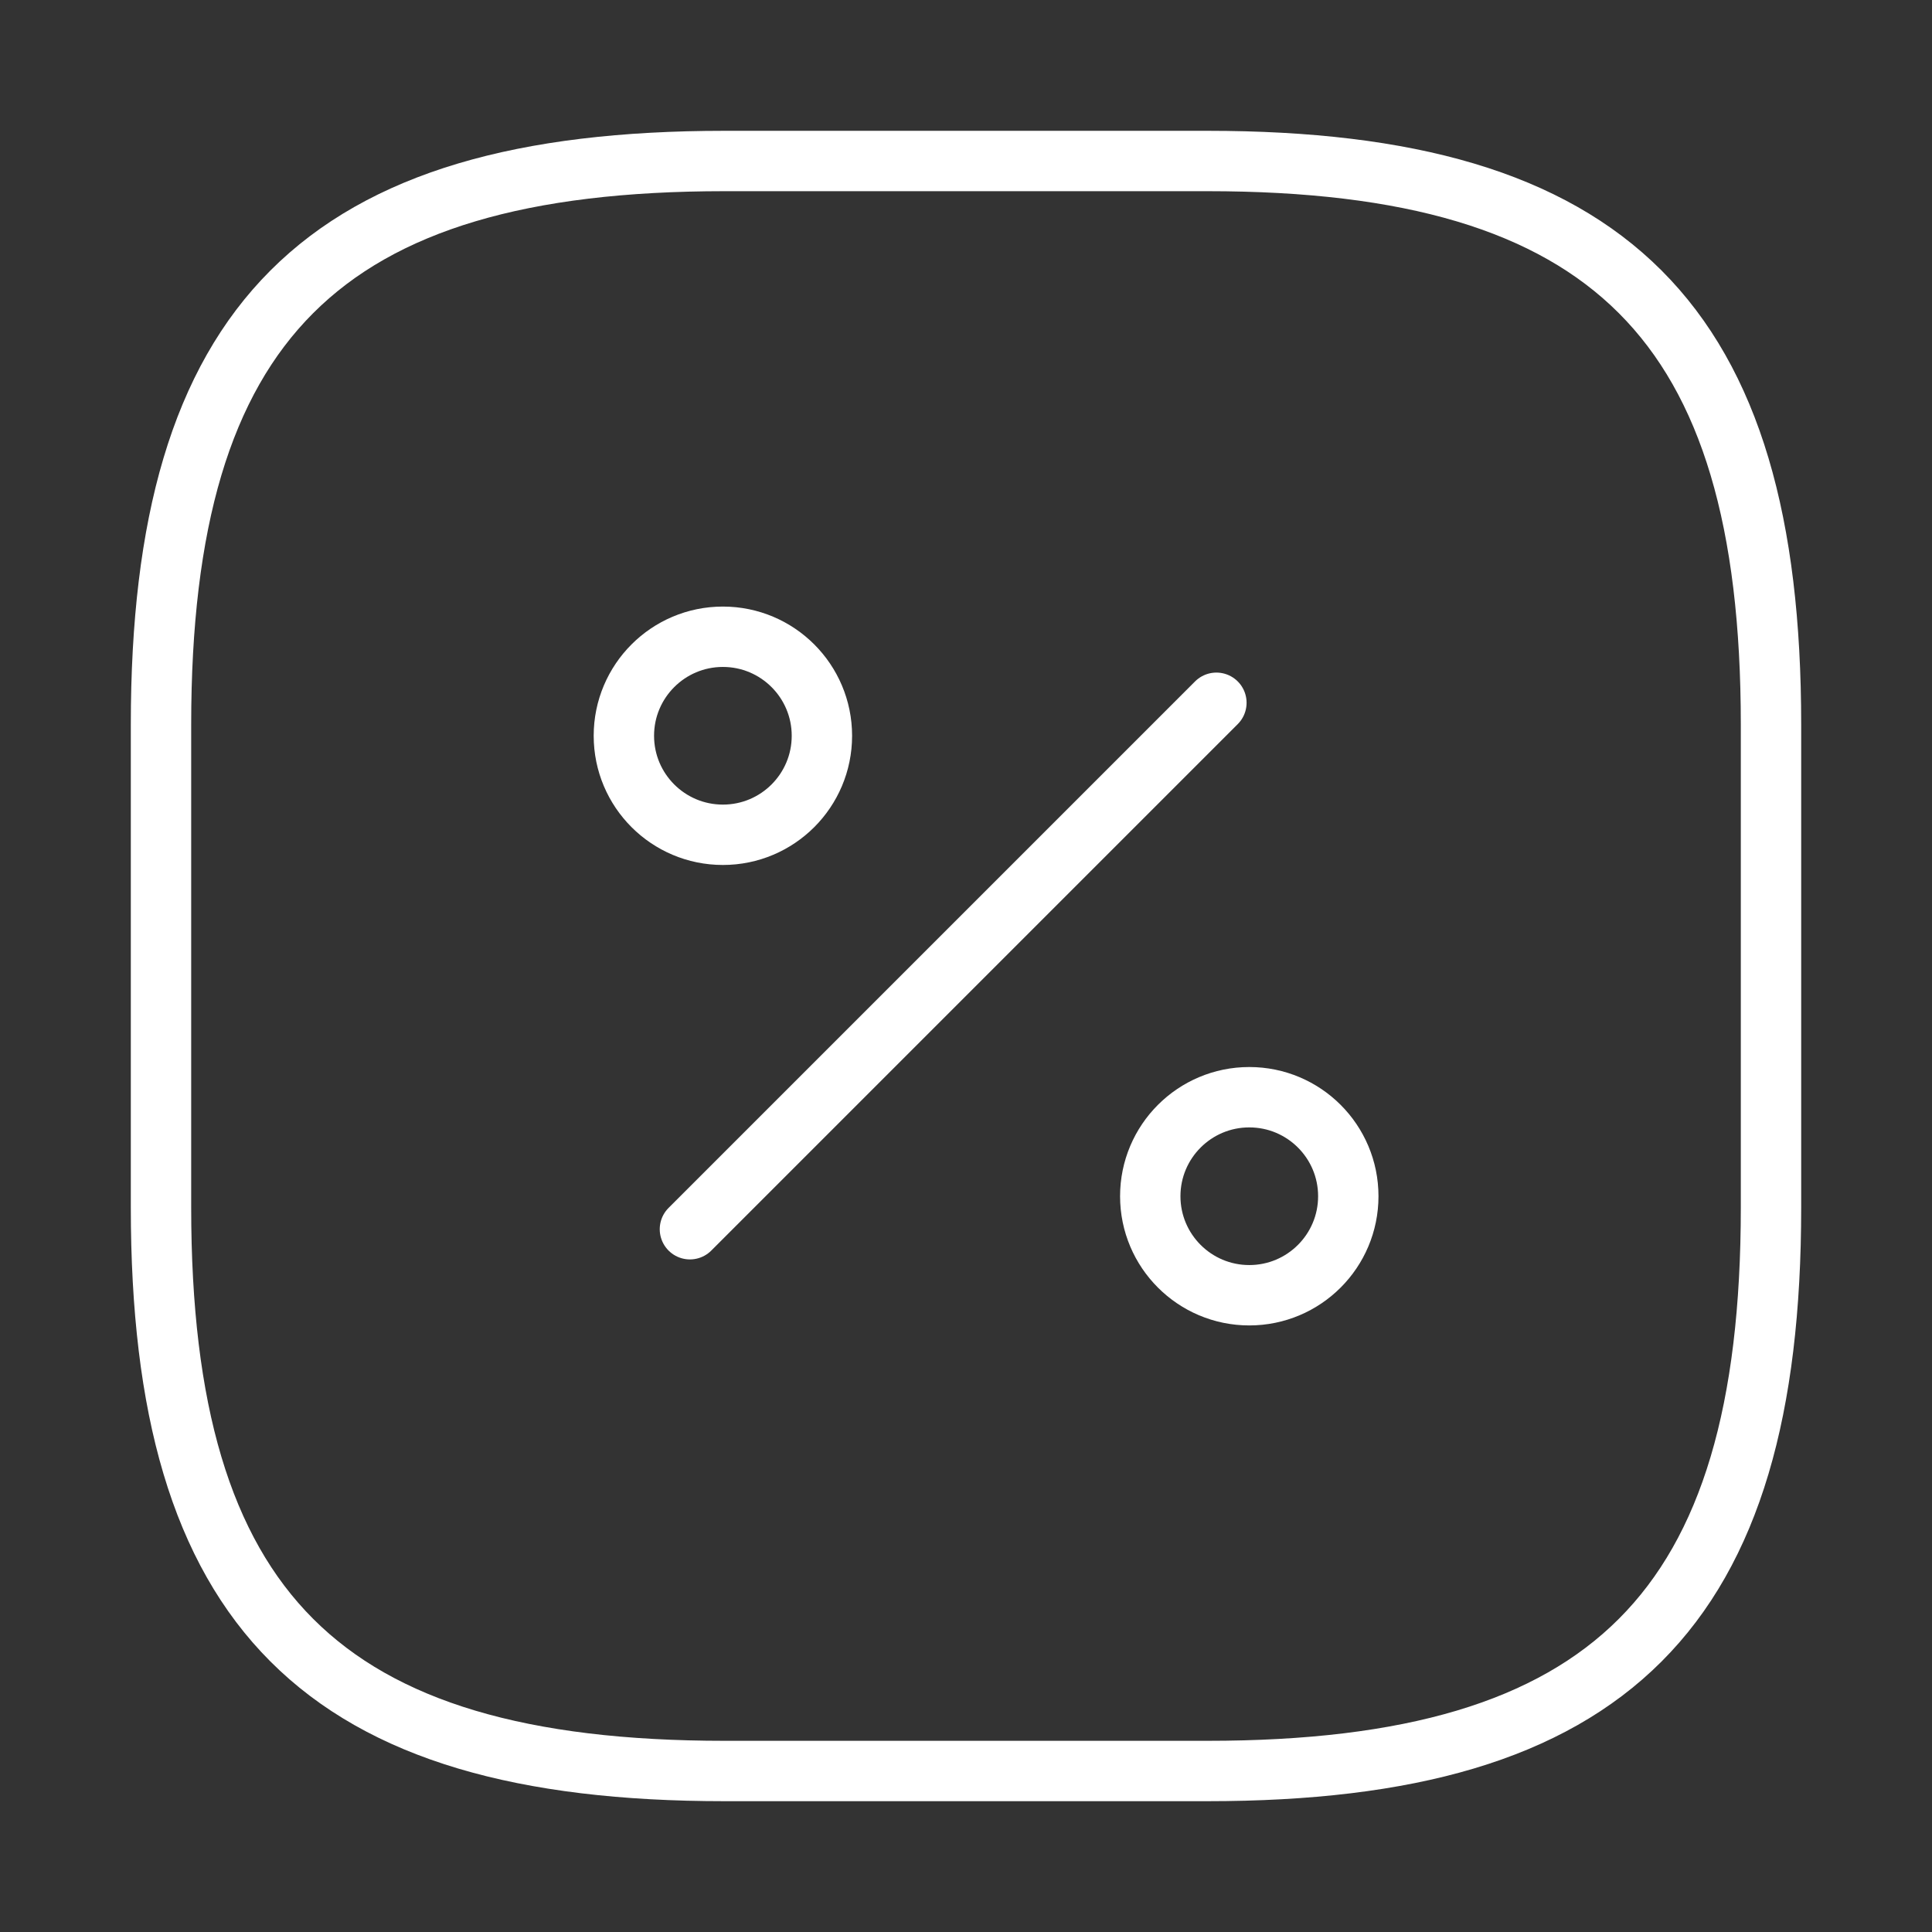 <svg width="48" height="48" viewBox="0 0 48 48" fill="none" xmlns="http://www.w3.org/2000/svg"><rect x="0" y="0" width="48" height="48" fill="#333333" stroke="none"/><path d="M18 4H30C40 4 44 8 44 18V30C44 40 40 44 30 44H18C8 44 4 40 4 30V18C4 8 8 4 18 4Z" stroke="#fff" stroke-width="1.5" stroke-linecap="round" stroke-linejoin="round"/><path d="M17.141 30.54L30.221 17.46" stroke="#fff" stroke-width="1.5" stroke-linecap="round" stroke-linejoin="round"/><path d="M17.96 20.74C19.319 20.74 20.42 19.639 20.42 18.28C20.42 16.922 19.319 15.82 17.96 15.82C16.601 15.82 15.5 16.922 15.5 18.28C15.5 19.639 16.601 20.74 17.96 20.74Z" stroke="#fff" stroke-width="1.5" stroke-linecap="round" stroke-linejoin="round"/><path d="M31.038 32.18C32.397 32.18 33.498 31.078 33.498 29.72C33.498 28.361 32.397 27.26 31.038 27.26C29.68 27.26 28.578 28.361 28.578 29.72C28.578 31.078 29.68 32.18 31.038 32.18Z" stroke="#fff" stroke-width="1.5" stroke-linecap="round" stroke-linejoin="round"/></svg>